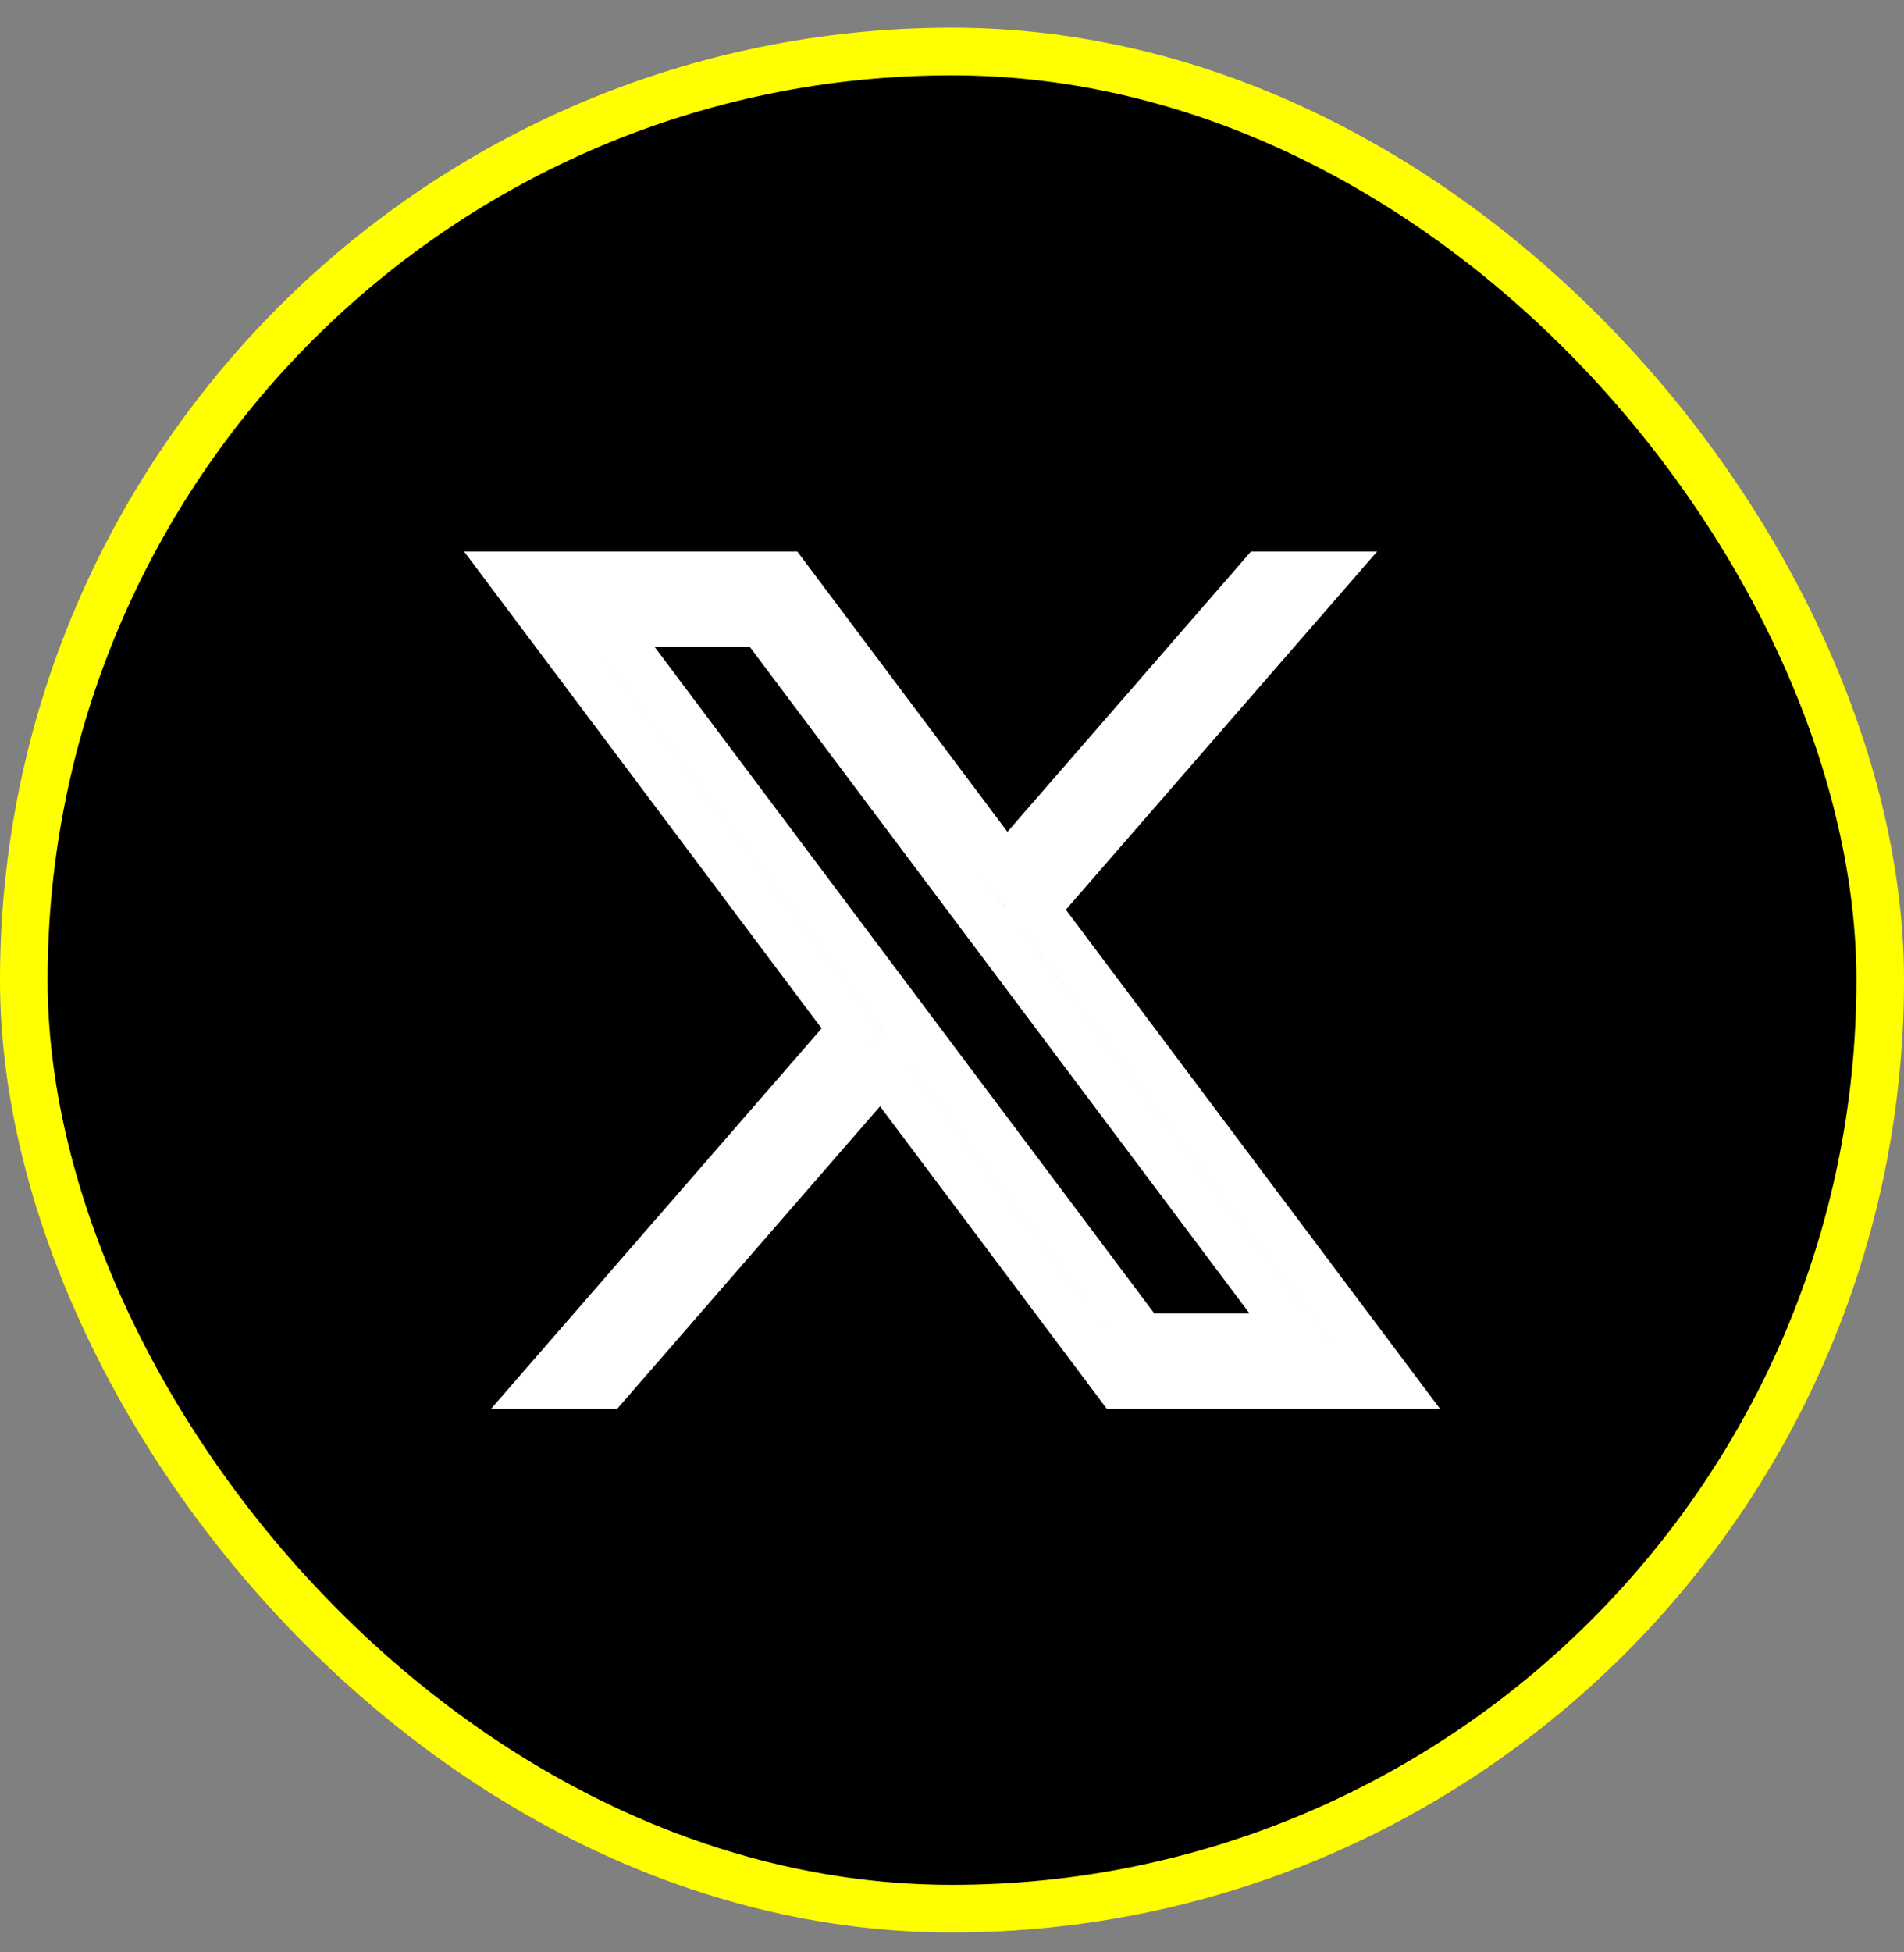 <svg width="40" height="41" viewBox="0 0 40 41" fill="none" xmlns="http://www.w3.org/2000/svg">
<rect x="0" y="0" width="40" height="41" fill="#808080" stroke="none"/>
<rect x="0.5" y="1.082" width="39" height="39" rx="19.5" fill="black"/>
<rect x="0.5" y="1.082" width="39" height="39" rx="19.5" stroke="#FFFF00"/>
<path d="M18.888 22.933L18.517 22.438L18.111 22.905L12.741 29.082H11.416L17.638 21.925L17.903 21.62L17.661 21.297L10.75 12.082H16.5L20.764 17.768L21.136 18.263L21.542 17.796L26.509 12.082H27.834L22.014 18.776L21.749 19.081L21.992 19.404L29.25 29.082L23.5 29.082L18.888 22.933ZM23.85 27.882L24 28.082H24.25L26.25 28.082H27.25L26.65 27.282L16.15 13.282L16 13.082H15.75H13.75H12.75L13.35 13.882L23.85 27.882Z" stroke="white"/>
</svg>
